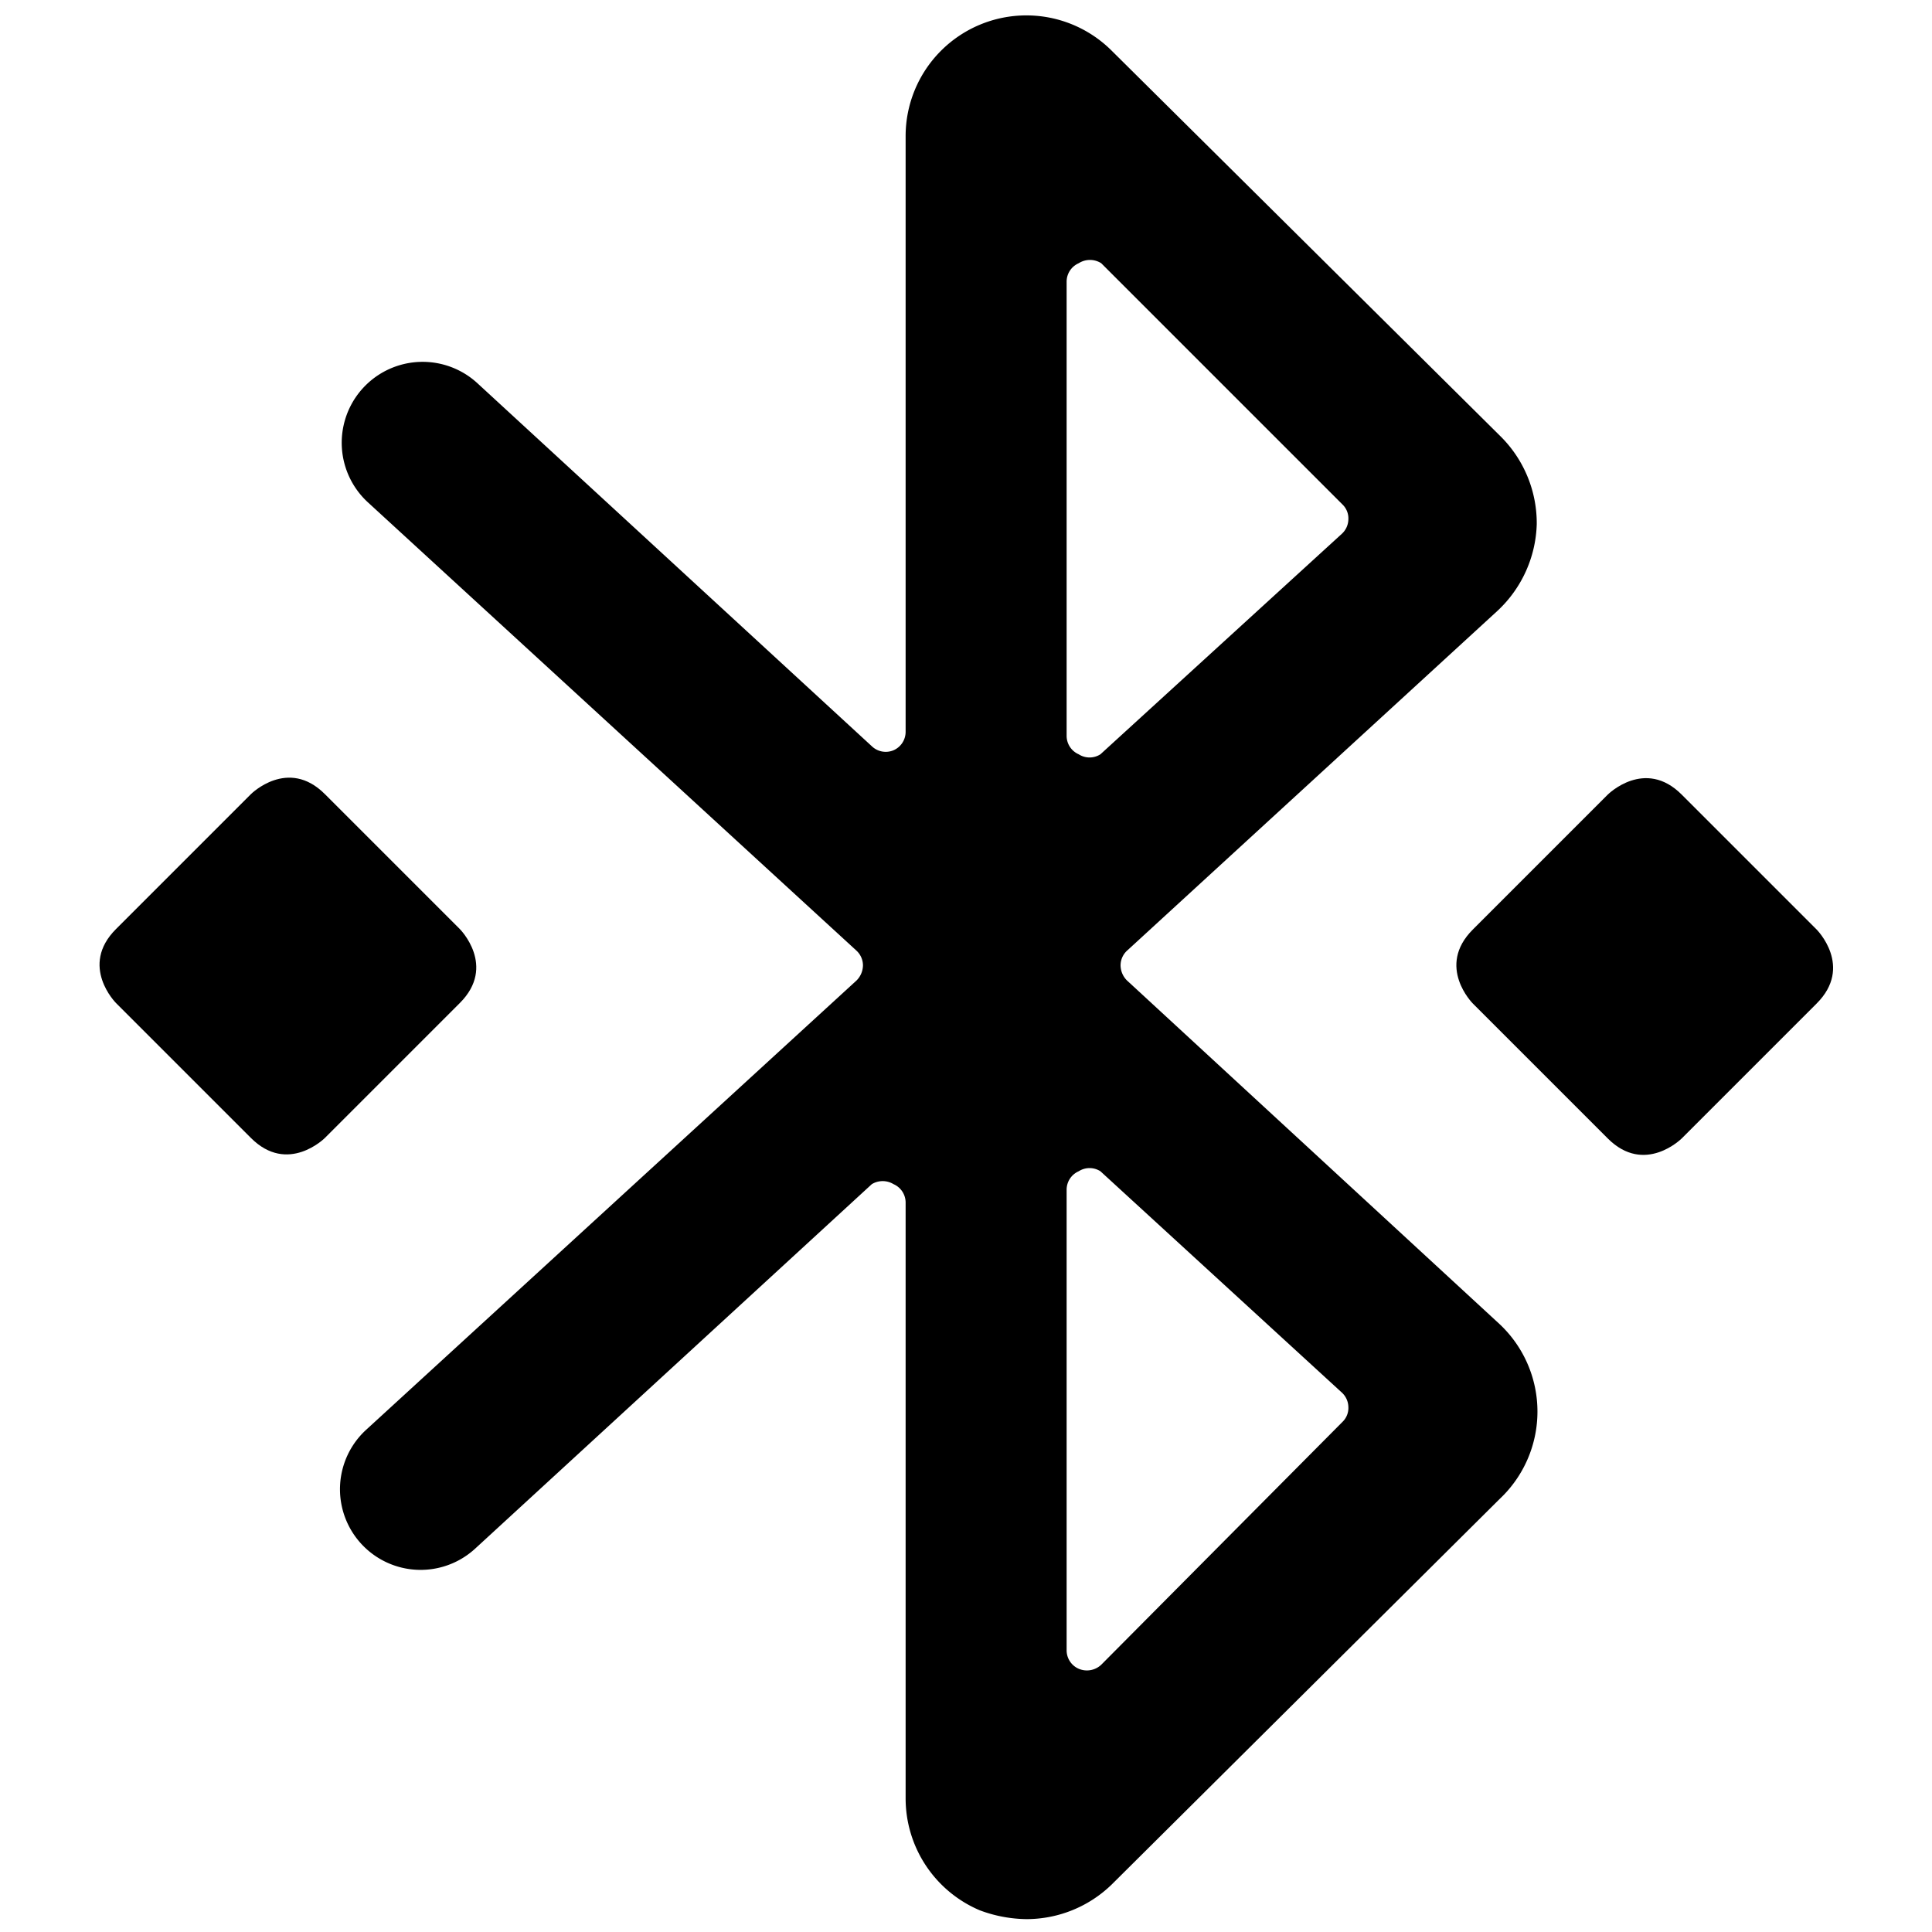 <svg xmlns="http://www.w3.org/2000/svg" viewBox="0 0 24 24" id="Bluetooth-Transfer--Streamline-Ultimate"><desc>Bluetooth Transfer Streamline Icon: https://streamlinehq.com</desc><g id="Bluetooth-Transfer--Streamline-Ultimate.svg"><path d="M14 12.18a0.27 0.27 0 0 1 -0.08 -0.19 0.25 0.25 0 0 1 0.08 -0.18l4.6 -4.22a1.53 1.53 0 0 0 0.49 -1.08 1.52 1.52 0 0 0 -0.45 -1.09L13.81 0.63a1.5 1.5 0 0 0 -2.56 1.07v7.39a0.25 0.25 0 0 1 -0.15 0.23 0.25 0.25 0 0 1 -0.27 -0.05l-4.9 -4.51a1 1 0 0 0 -1.36 1.48l6.07 5.57a0.25 0.25 0 0 1 0.08 0.18 0.27 0.27 0 0 1 -0.08 0.19l-6.09 5.58a1 1 0 0 0 1.35 1.48l4.93 -4.53a0.26 0.26 0 0 1 0.27 0 0.25 0.25 0 0 1 0.15 0.23v7.4a1.51 1.51 0 0 0 0.92 1.39 1.7 1.7 0 0 0 0.58 0.11 1.52 1.52 0 0 0 1.06 -0.43l4.82 -4.79a1.49 1.49 0 0 0 0 -2.17Zm-0.75 -8.68a0.25 0.25 0 0 1 0.15 -0.23 0.26 0.26 0 0 1 0.28 0l3 3a0.24 0.24 0 0 1 0.07 0.18 0.25 0.25 0 0 1 -0.08 0.18l-3 2.74a0.25 0.25 0 0 1 -0.27 0 0.25 0.25 0 0 1 -0.15 -0.23Zm0.43 17.18a0.26 0.26 0 0 1 -0.28 0.05 0.25 0.25 0 0 1 -0.15 -0.23v-5.72a0.25 0.25 0 0 1 0.15 -0.23 0.25 0.25 0 0 1 0.27 0l3 2.75a0.25 0.25 0 0 1 0.08 0.18 0.24 0.24 0 0 1 -0.07 0.18Z" fill="#000000" stroke-width="1"></path><path d="m18.296 11.547 1.676 -1.676s0.46 -0.46 0.919 0l1.676 1.676s0.46 0.46 0 0.919l-1.676 1.676s-0.46 0.46 -0.919 0l-1.676 -1.676s-0.46 -0.46 0 -0.919" fill="#000000" stroke-width="1"></path><path d="m1.441 11.541 1.676 -1.676s0.46 -0.46 0.919 0L5.712 11.541s0.46 0.46 0 0.919l-1.676 1.676s-0.46 0.46 -0.919 0l-1.676 -1.676s-0.46 -0.46 0 -0.919" fill="#000000" stroke-width="1"></path></g></svg>